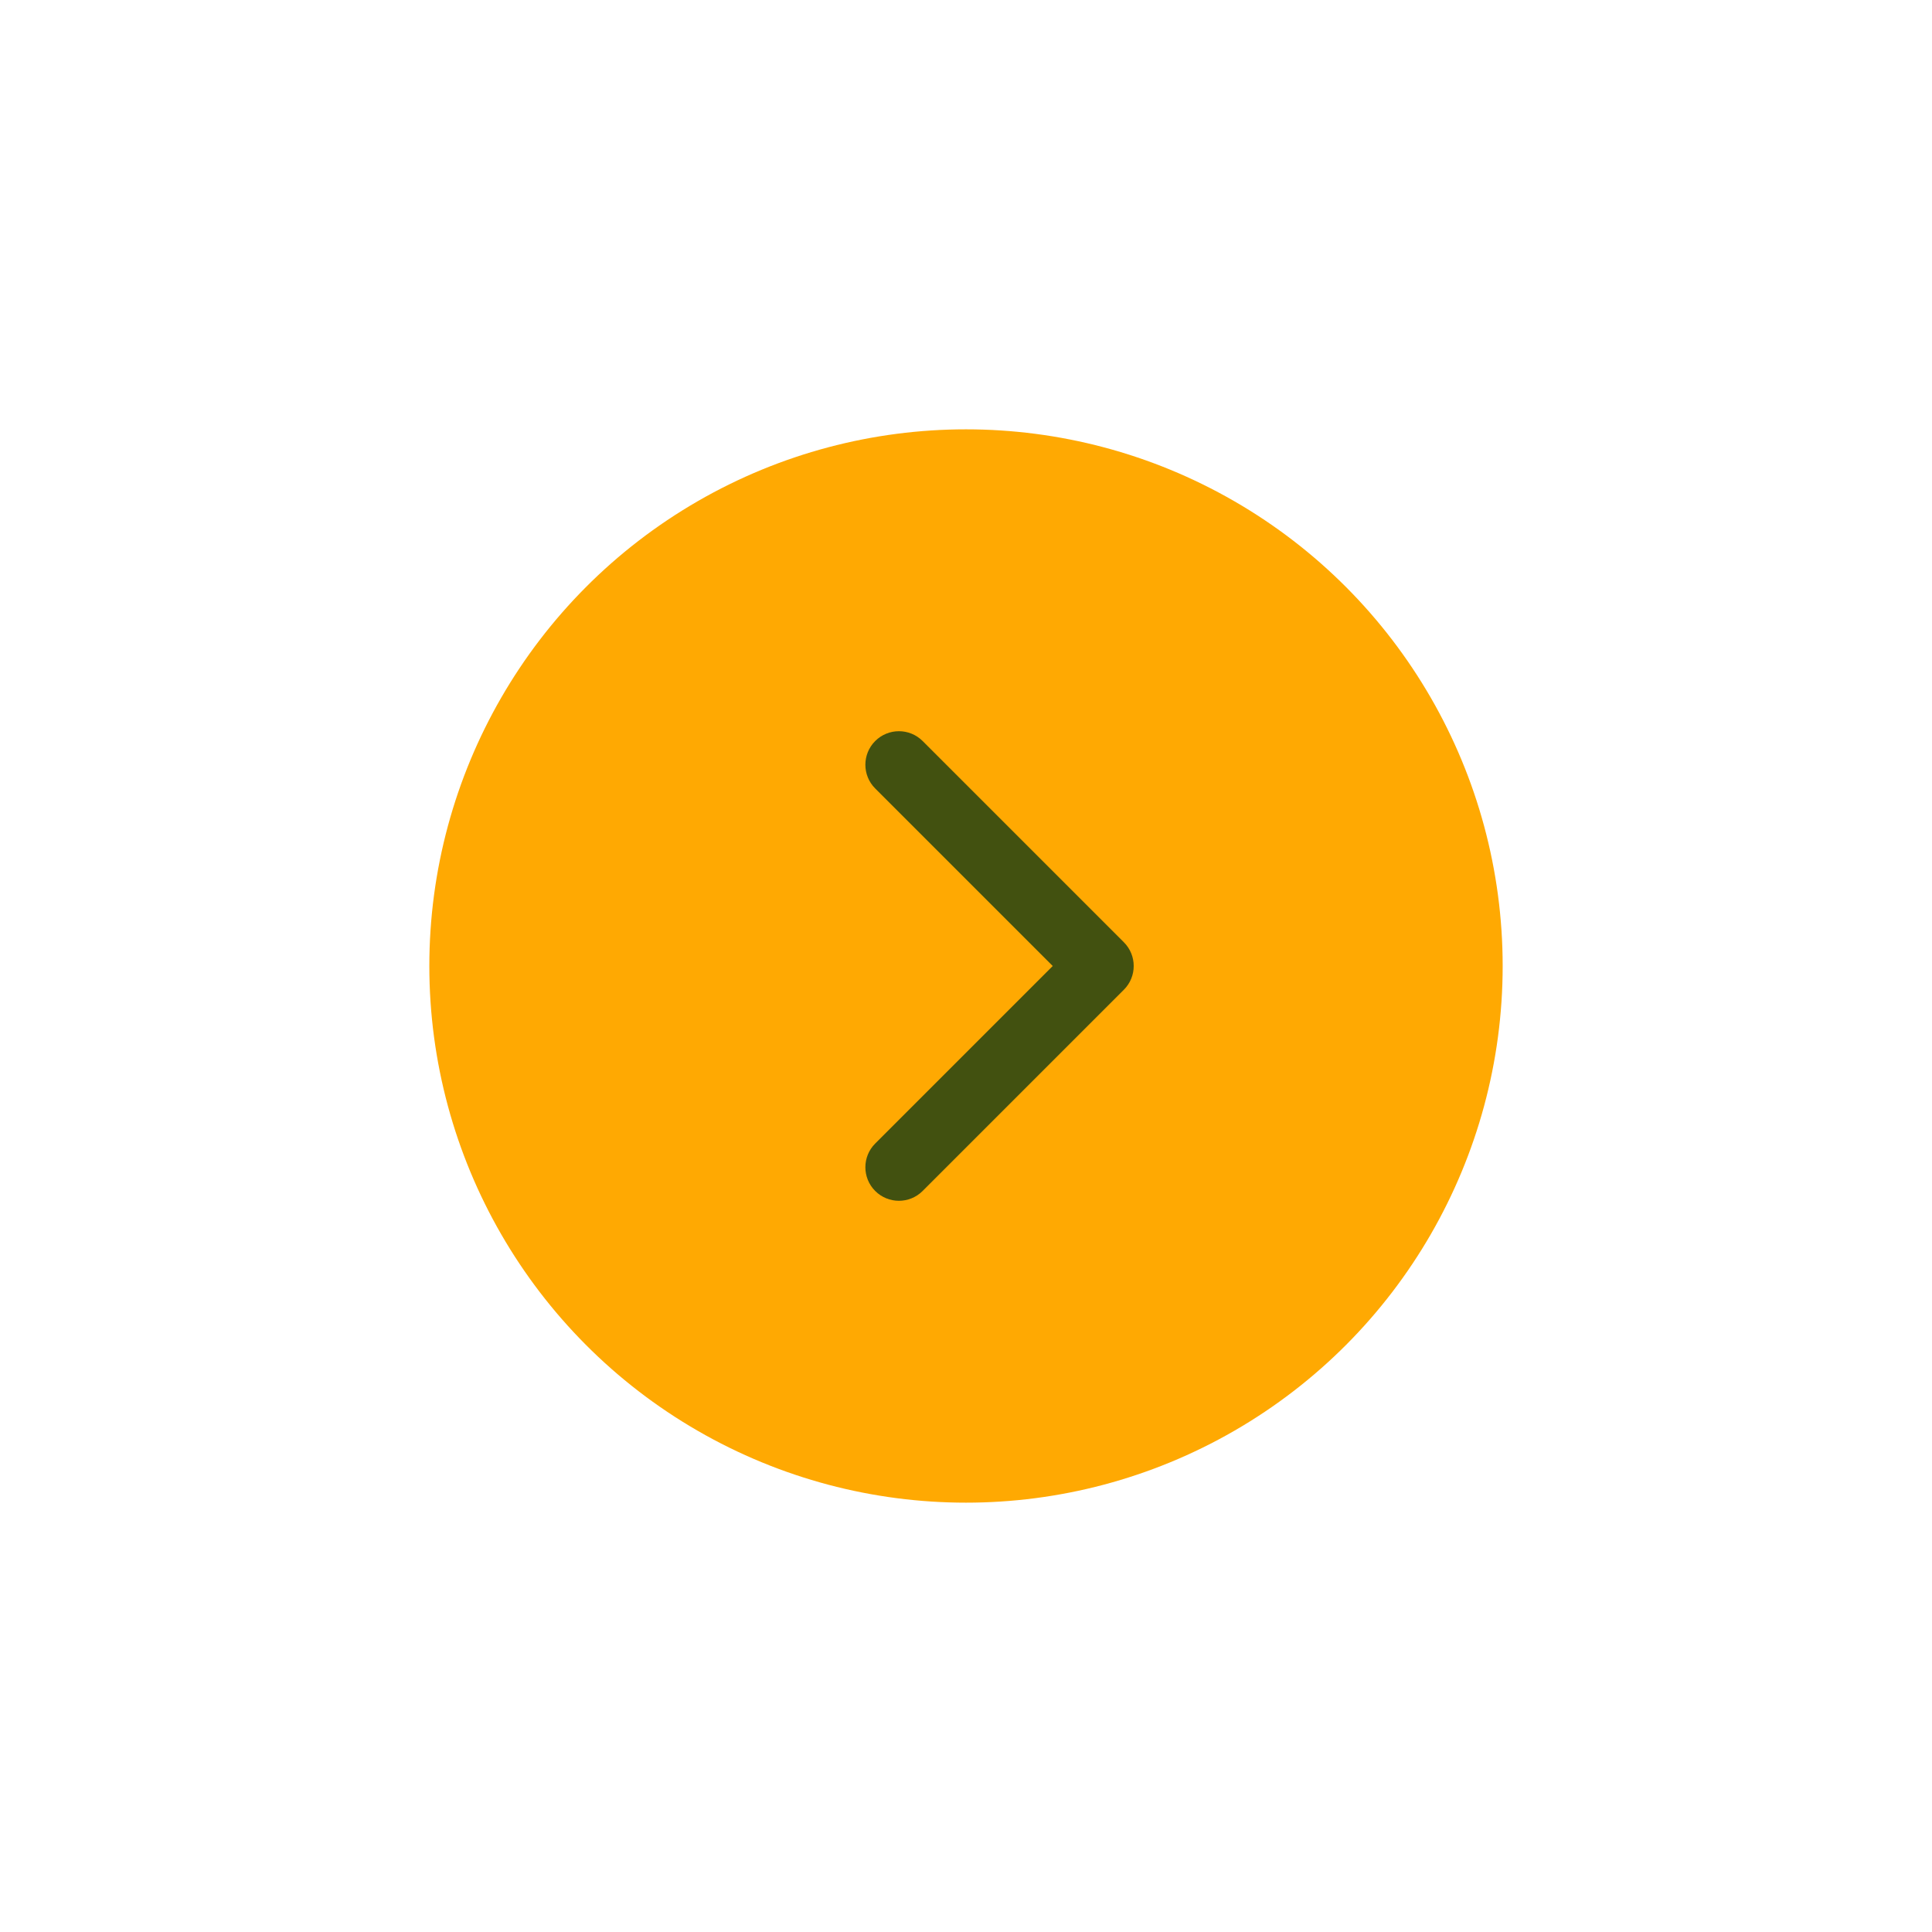 <svg width="90" height="90" viewBox="0 0 90 90" fill="none" xmlns="http://www.w3.org/2000/svg">
<g filter="url(#filter0_d_1878_2166)">
<circle cx="45" cy="45" r="25" fill="#FFA902"/>
</g>
<path fill-rule="evenodd" clip-rule="evenodd" d="M40.77 34.52C41.38 33.91 42.37 33.91 42.98 34.52L52.355 43.895C52.965 44.505 52.965 45.495 52.355 46.105L42.98 55.48C42.37 56.09 41.38 56.09 40.77 55.48C40.16 54.87 40.16 53.88 40.77 53.27L49.04 45L40.77 36.73C40.16 36.12 40.16 35.13 40.77 34.52Z" fill="#425110"/>
<defs>
<filter id="filter0_d_1878_2166" x="-0" y="0" width="90" height="90" filterUnits="userSpaceOnUse" color-interpolation-filters="sRGB">
<feFlood flood-opacity="0" result="BackgroundImageFix"/>
<feColorMatrix in="SourceAlpha" type="matrix" values="0 0 0 0 0 0 0 0 0 0 0 0 0 0 0 0 0 0 127 0" result="hardAlpha"/>
<feOffset/>
<feGaussianBlur stdDeviation="10"/>
<feComposite in2="hardAlpha" operator="out"/>
<feColorMatrix type="matrix" values="0 0 0 0 0 0 0 0 0 0 0 0 0 0 0 0 0 0 0.25 0"/>
<feBlend mode="normal" in2="BackgroundImageFix" result="effect1_dropShadow_1878_2166"/>
<feBlend mode="normal" in="SourceGraphic" in2="effect1_dropShadow_1878_2166" result="shape"/>
</filter>
</defs>
</svg>
